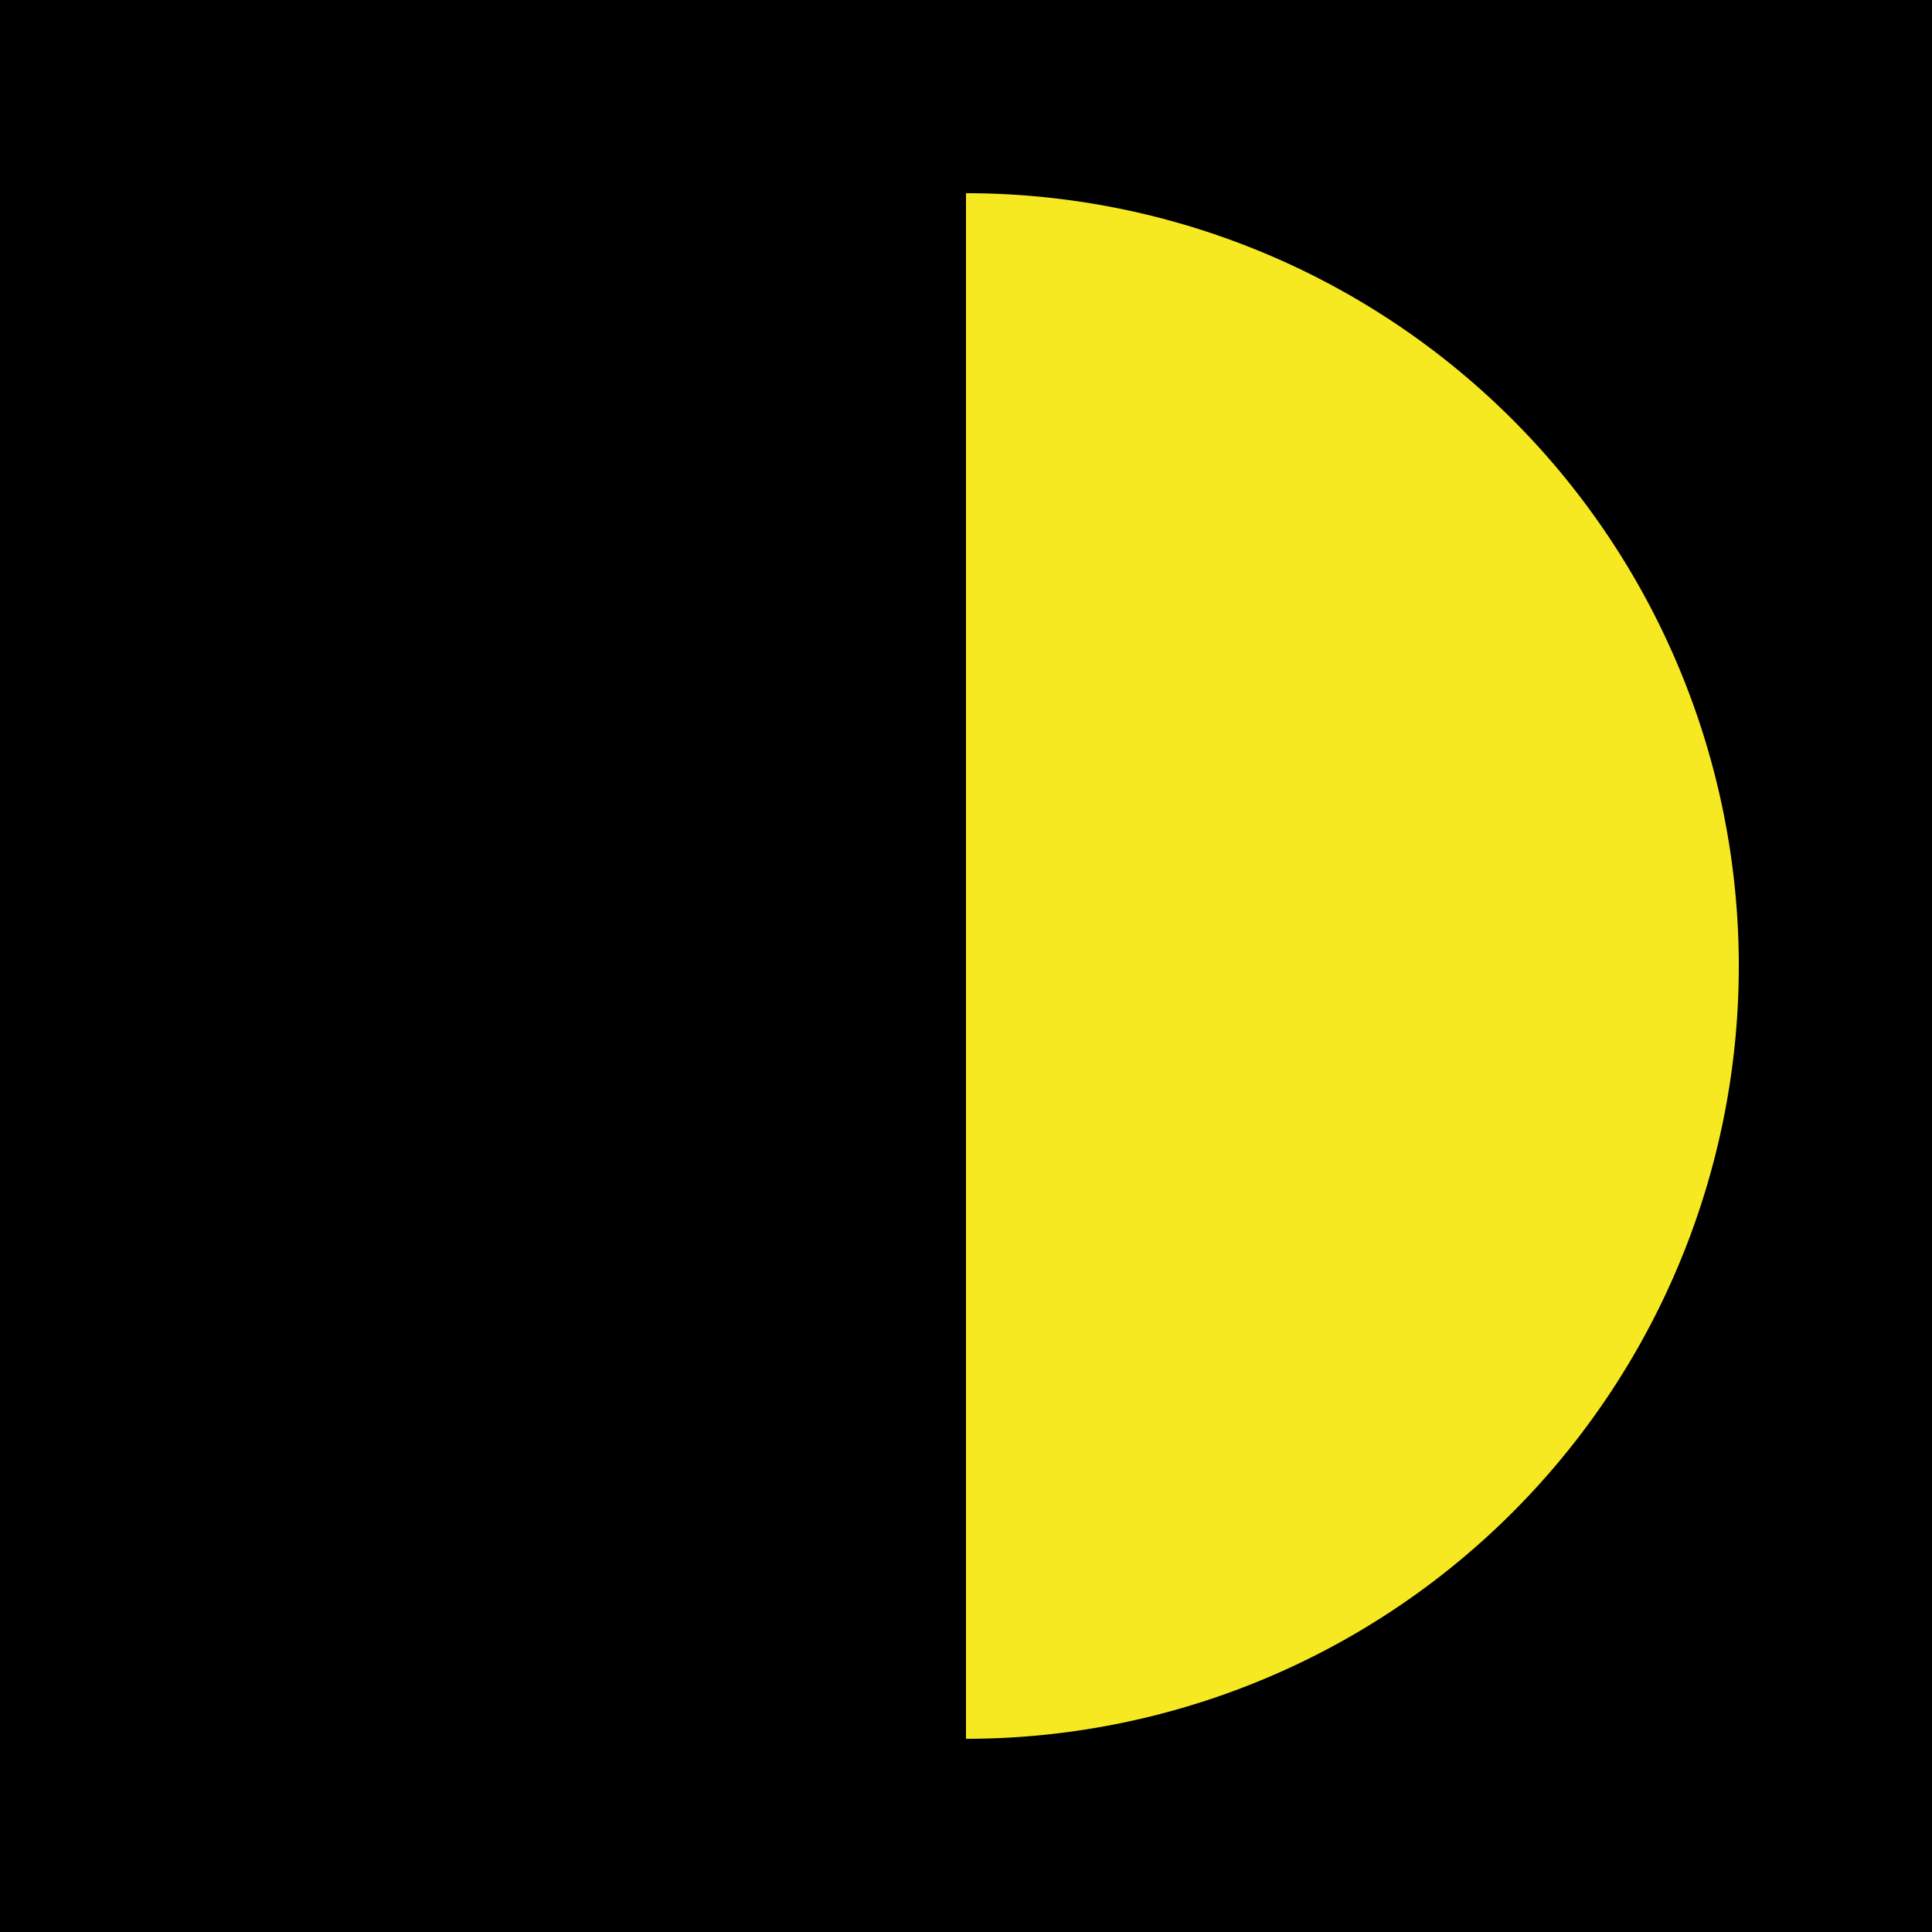 <svg xmlns="http://www.w3.org/2000/svg" xmlns:xlink="http://www.w3.org/1999/xlink" width="25" height="25" viewBox="0 0 25 25"><defs><filter id="a" x="11" y="1" width="13" height="23" filterUnits="userSpaceOnUse"><feOffset input="SourceAlpha"/><feGaussianBlur stdDeviation="0.5" result="b"/><feFlood flood-color="#ff3" flood-opacity="0.749"/><feComposite operator="in" in2="b"/><feComposite in="SourceGraphic"/></filter></defs><g transform="translate(-225)"><rect width="25" height="25" transform="translate(225)"/><rect width="25" height="25" transform="translate(225)"/><rect width="25" height="25" transform="translate(225)"/><rect width="25" height="25" transform="translate(225)"/><rect width="25" height="25" transform="translate(225)"/><rect width="25" height="25" transform="translate(225)"/><rect width="25" height="25" transform="translate(225)"/><rect width="25" height="25" transform="translate(225)"/><rect width="25" height="25" transform="translate(225)"/><rect width="25" height="25" transform="translate(225)"/><rect width="25" height="25" transform="translate(225)"/><rect width="25" height="25" transform="translate(225)"/><rect width="25" height="25" transform="translate(225)"/><rect width="25" height="25" transform="translate(225)"/><rect width="25" height="25" transform="translate(225)"/><rect width="25" height="25" transform="translate(225)"/><rect width="25" height="25" transform="translate(225)"/><rect width="25" height="25" transform="translate(225)"/><rect width="25" height="25" transform="translate(225)"/><rect width="25" height="25" transform="translate(225)"/><rect width="25" height="25" transform="translate(225)"/><rect width="25" height="25" transform="translate(225)"/><rect width="25" height="25" transform="translate(225)"/><rect width="25" height="25" transform="translate(225)"/><rect width="25" height="25" transform="translate(225)"/><rect width="25" height="25" transform="translate(225)"/><rect width="25" height="25" transform="translate(225)"/><rect width="25" height="25" transform="translate(225)"/><rect width="25" height="25" transform="translate(225)"/><rect width="25" height="25" transform="translate(225)"/><rect width="25" height="25" transform="translate(225)"/><rect width="25" height="25" transform="translate(225)"/><rect width="25" height="25" transform="translate(225)"/><rect width="25" height="25" transform="translate(225)"/><rect width="25" height="25" transform="translate(225)"/><g transform="matrix(1, 0, 0, 1, 225, 0)" filter="url(#a)"><path d="M247.5,13.5a10,10,0,0,0-10-10v20A10,10,0,0,0,247.5,13.5Z" transform="translate(-225 -1)" fill="#f7e921"/></g></g></svg>